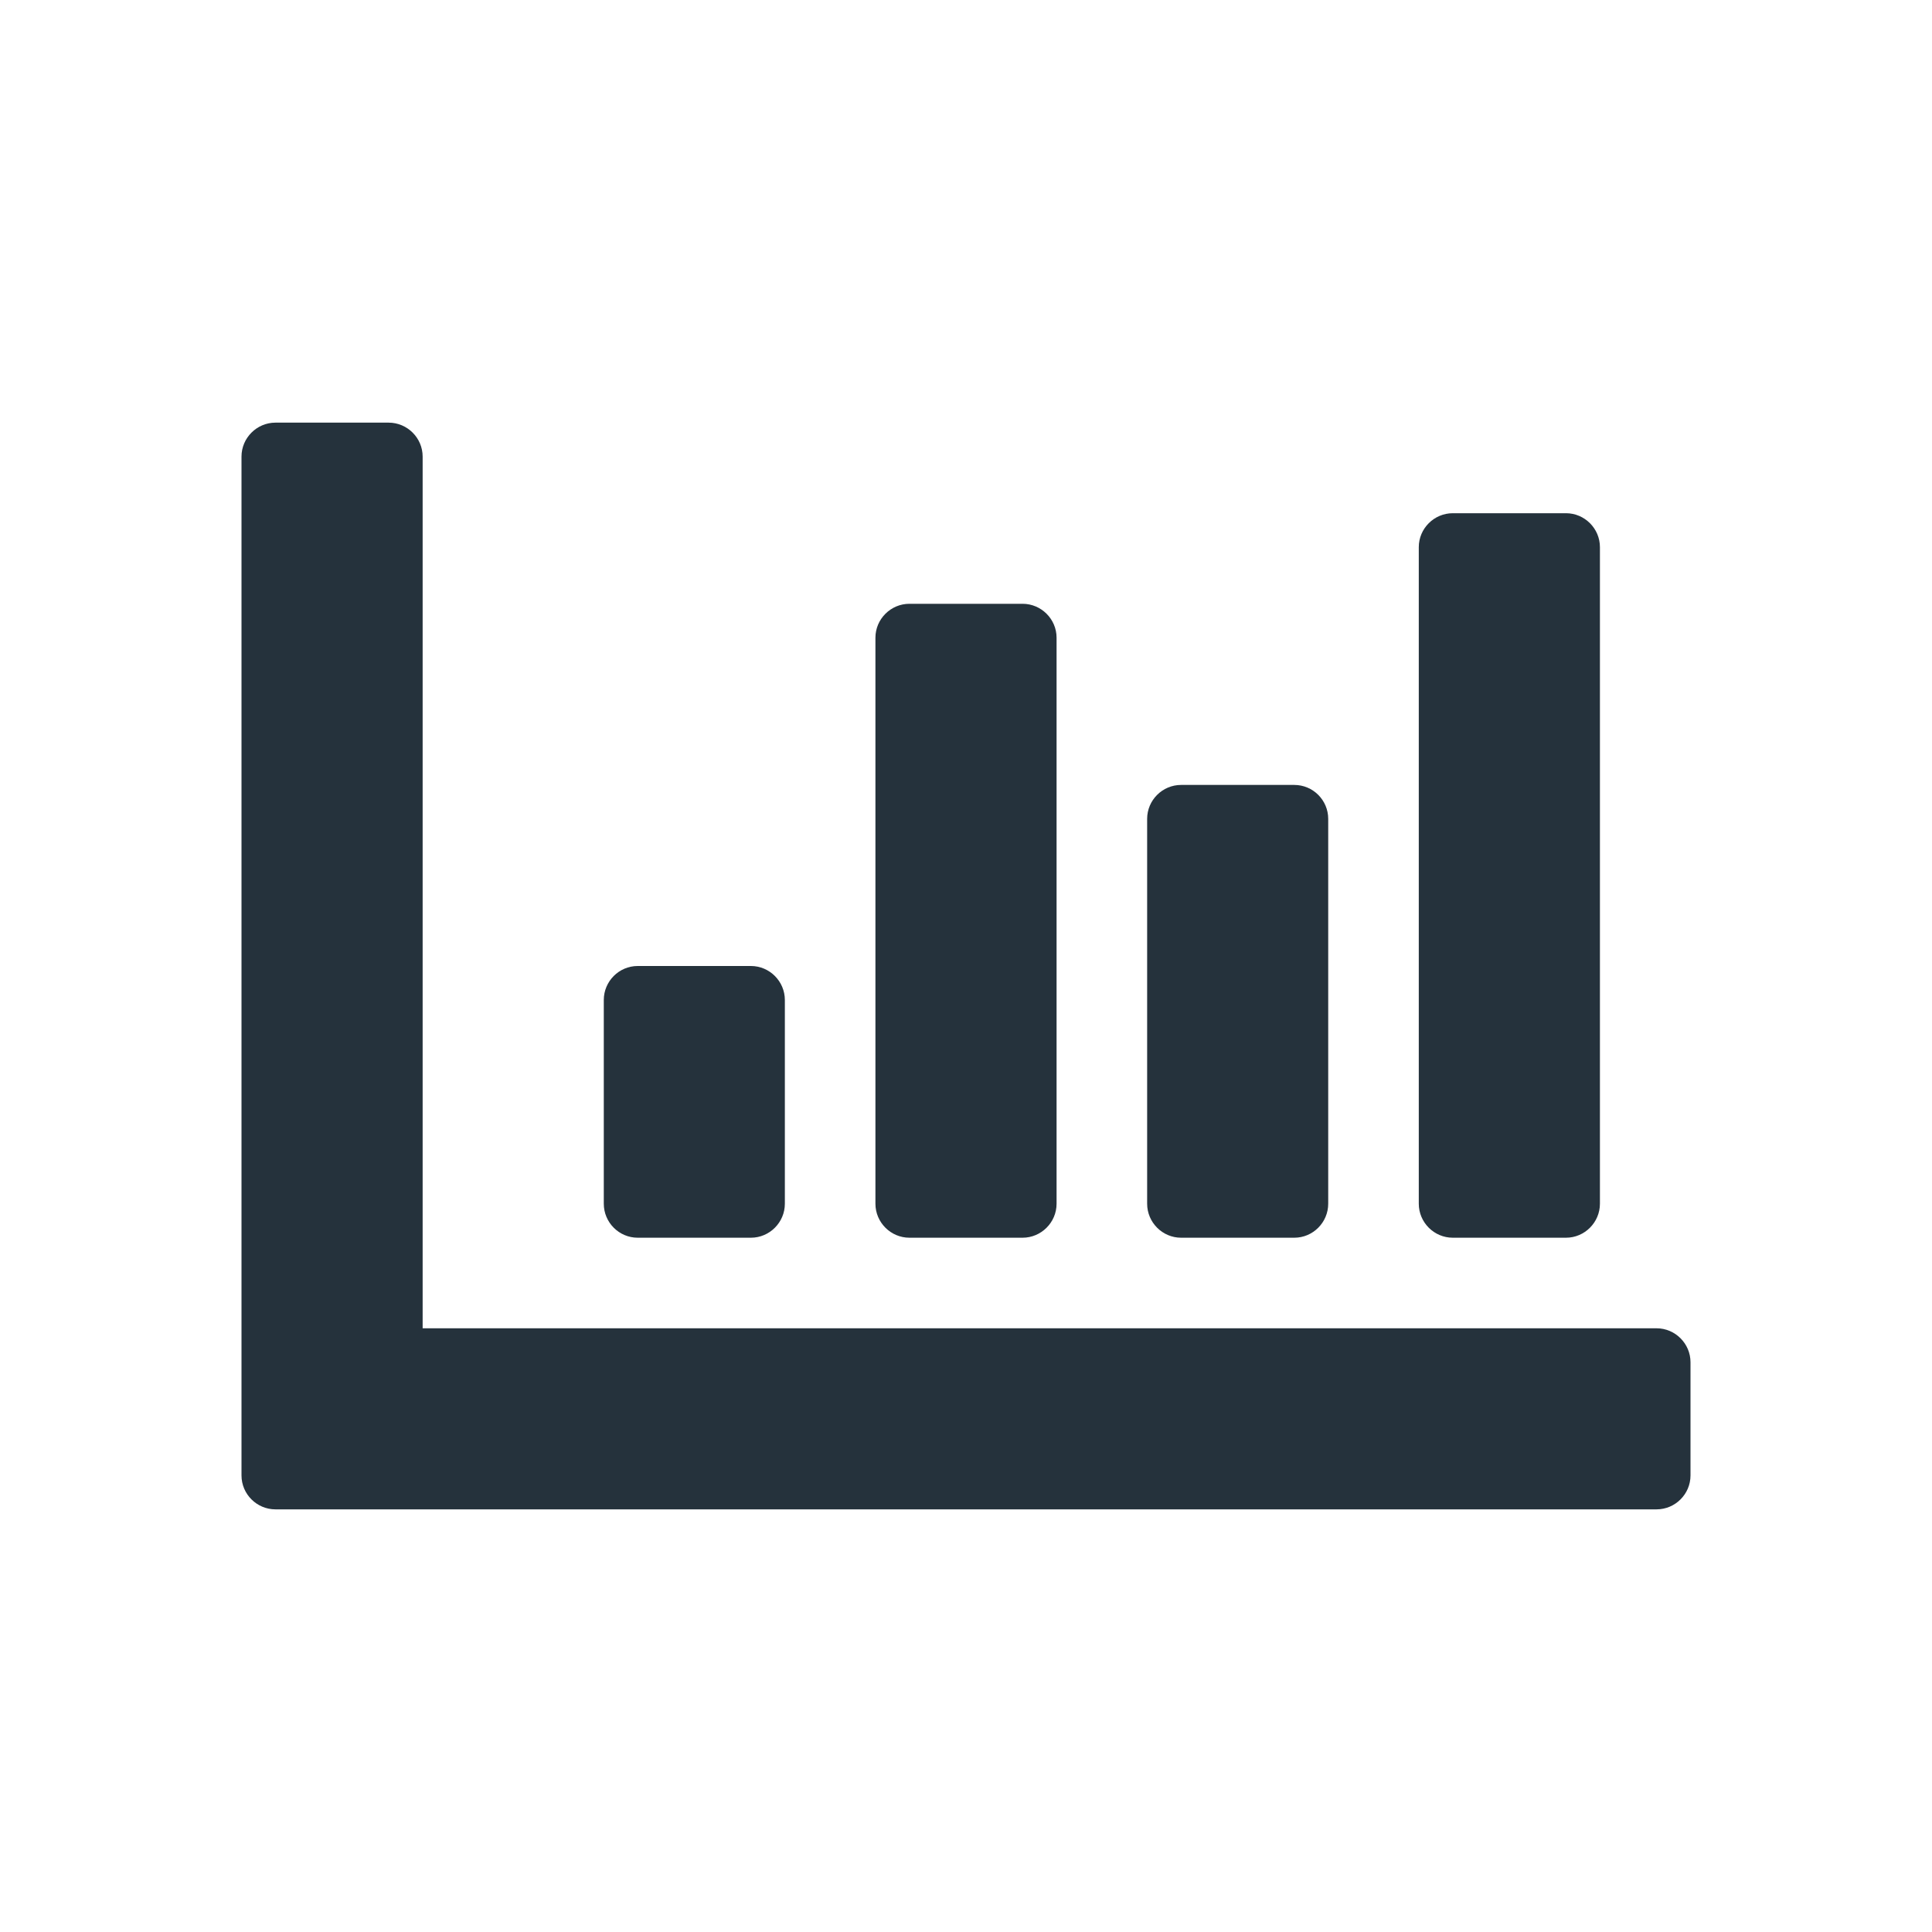 <?xml version="1.0" encoding="UTF-8"?>
<svg width="25px" height="25px" viewBox="0 0 25 25" version="1.1" xmlns="http://www.w3.org/2000/svg" xmlns:xlink="http://www.w3.org/1999/xlink">
    <title>Icons/FA/Solid/table Copy 4</title>
    <defs>
        <path d="M18.311,11.719 C18.552,11.719 18.75,11.917 18.75,12.158 L18.75,13.623 C18.75,13.865 18.552,14.062 18.311,14.062 L0.439,14.062 C0.198,14.062 0,13.865 0,13.623 L0,0.439 C0,0.198 0.198,0 0.439,0 L1.904,0 C2.146,0 2.344,0.198 2.344,0.439 L2.344,11.719 L18.311,11.719 Z M7.031,10.107 L7.031,7.471 C7.031,7.229 6.833,7.031 6.592,7.031 L5.127,7.031 C4.885,7.031 4.688,7.229 4.688,7.471 L4.688,10.107 C4.688,10.349 4.885,10.547 5.127,10.547 L6.592,10.547 C6.833,10.547 7.031,10.349 7.031,10.107 Z M14.062,10.107 L14.062,5.127 C14.062,4.885 13.865,4.688 13.623,4.688 L12.158,4.688 C11.917,4.688 11.719,4.885 11.719,5.127 L11.719,10.107 C11.719,10.349 11.917,10.547 12.158,10.547 L13.623,10.547 C13.865,10.547 14.062,10.349 14.062,10.107 Z M10.547,10.107 L10.547,2.783 C10.547,2.542 10.349,2.344 10.107,2.344 L8.643,2.344 C8.401,2.344 8.203,2.542 8.203,2.783 L8.203,10.107 C8.203,10.349 8.401,10.547 8.643,10.547 L10.107,10.547 C10.349,10.547 10.547,10.349 10.547,10.107 Z M17.578,10.107 L17.578,1.611 C17.578,1.37 17.38,1.172 17.139,1.172 L15.674,1.172 C15.432,1.172 15.234,1.37 15.234,1.611 L15.234,10.107 C15.234,10.349 15.432,10.547 15.674,10.547 L17.139,10.547 C17.38,10.547 17.578,10.349 17.578,10.107 Z" id="path-12"></path>
    </defs>
    <g id="Symbols" stroke="none" stroke-width="1" fill="none" fill-rule="evenodd">
        <g id="Graph-open-menu" transform="translate(-13, -138)">
            <g id="Icons/FA/Solid/table-Copy-4" transform="translate(16.125, 143.469)">
                <mask id="mask-2" fill="white">
                    <use xlink:href="#path-12"></use>
                </mask>
                <use id="Color" fill="#25323C" fill-rule="nonzero" xlink:href="#path-12"></use>
            </g>
        </g>
    </g>
</svg>